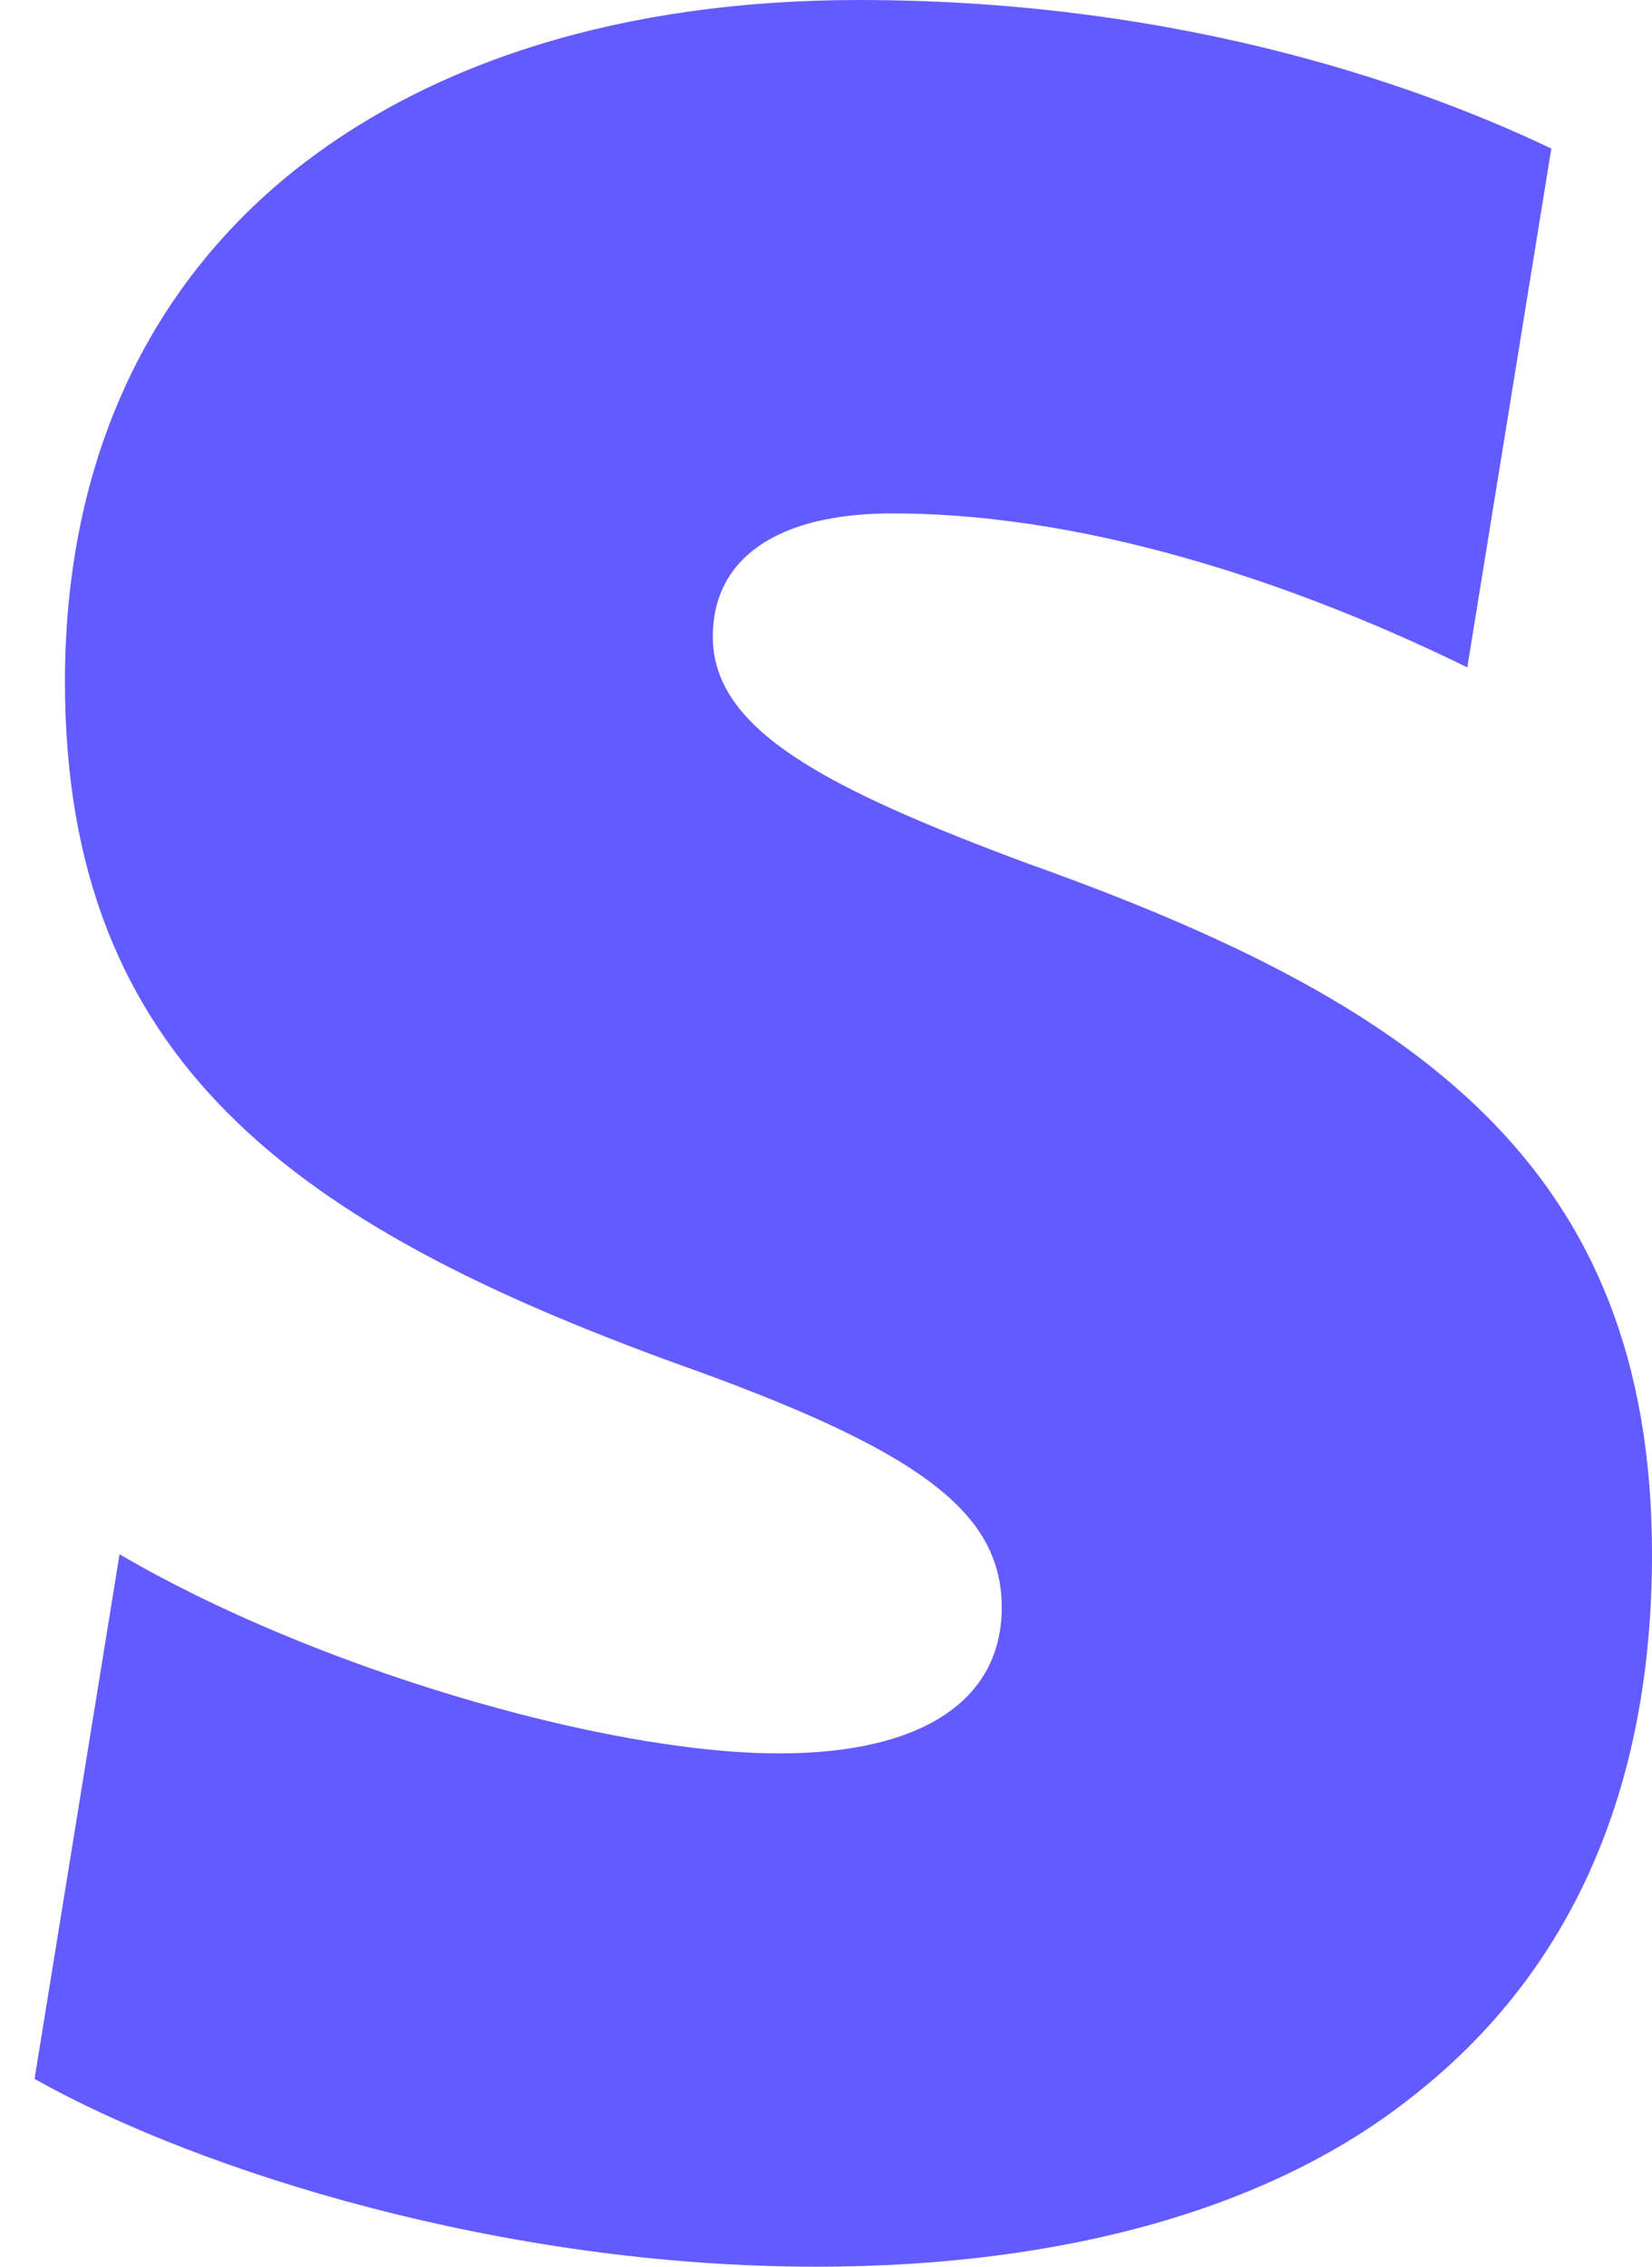 <?xml version="1.0" encoding="UTF-8"?> <svg xmlns="http://www.w3.org/2000/svg" width="35" height="48" viewBox="0 0 35 48" fill="none"><path d="M21.816 18.302C17.471 16.688 15.102 15.45 15.102 13.483C15.102 11.821 16.468 10.872 18.906 10.872C23.361 10.872 27.936 12.588 31.087 14.133L32.867 3.146C30.369 1.954 25.258 0 18.195 0C13.197 0 9.041 1.307 6.072 3.744C2.985 6.294 1.376 9.982 1.376 14.435C1.376 22.514 6.312 25.959 14.33 28.875C19.504 30.714 21.223 32.023 21.223 34.044C21.223 36 19.542 37.13 16.514 37.13C12.764 37.13 6.582 35.289 2.533 32.913L0.732 44.023C4.217 45.98 10.634 48 17.294 48C22.575 48 26.98 46.752 29.949 44.376C33.276 41.765 35 37.903 35 32.913C35 24.652 29.951 21.207 21.811 18.299H21.816V18.302Z" fill="#635BFF"></path></svg> 
